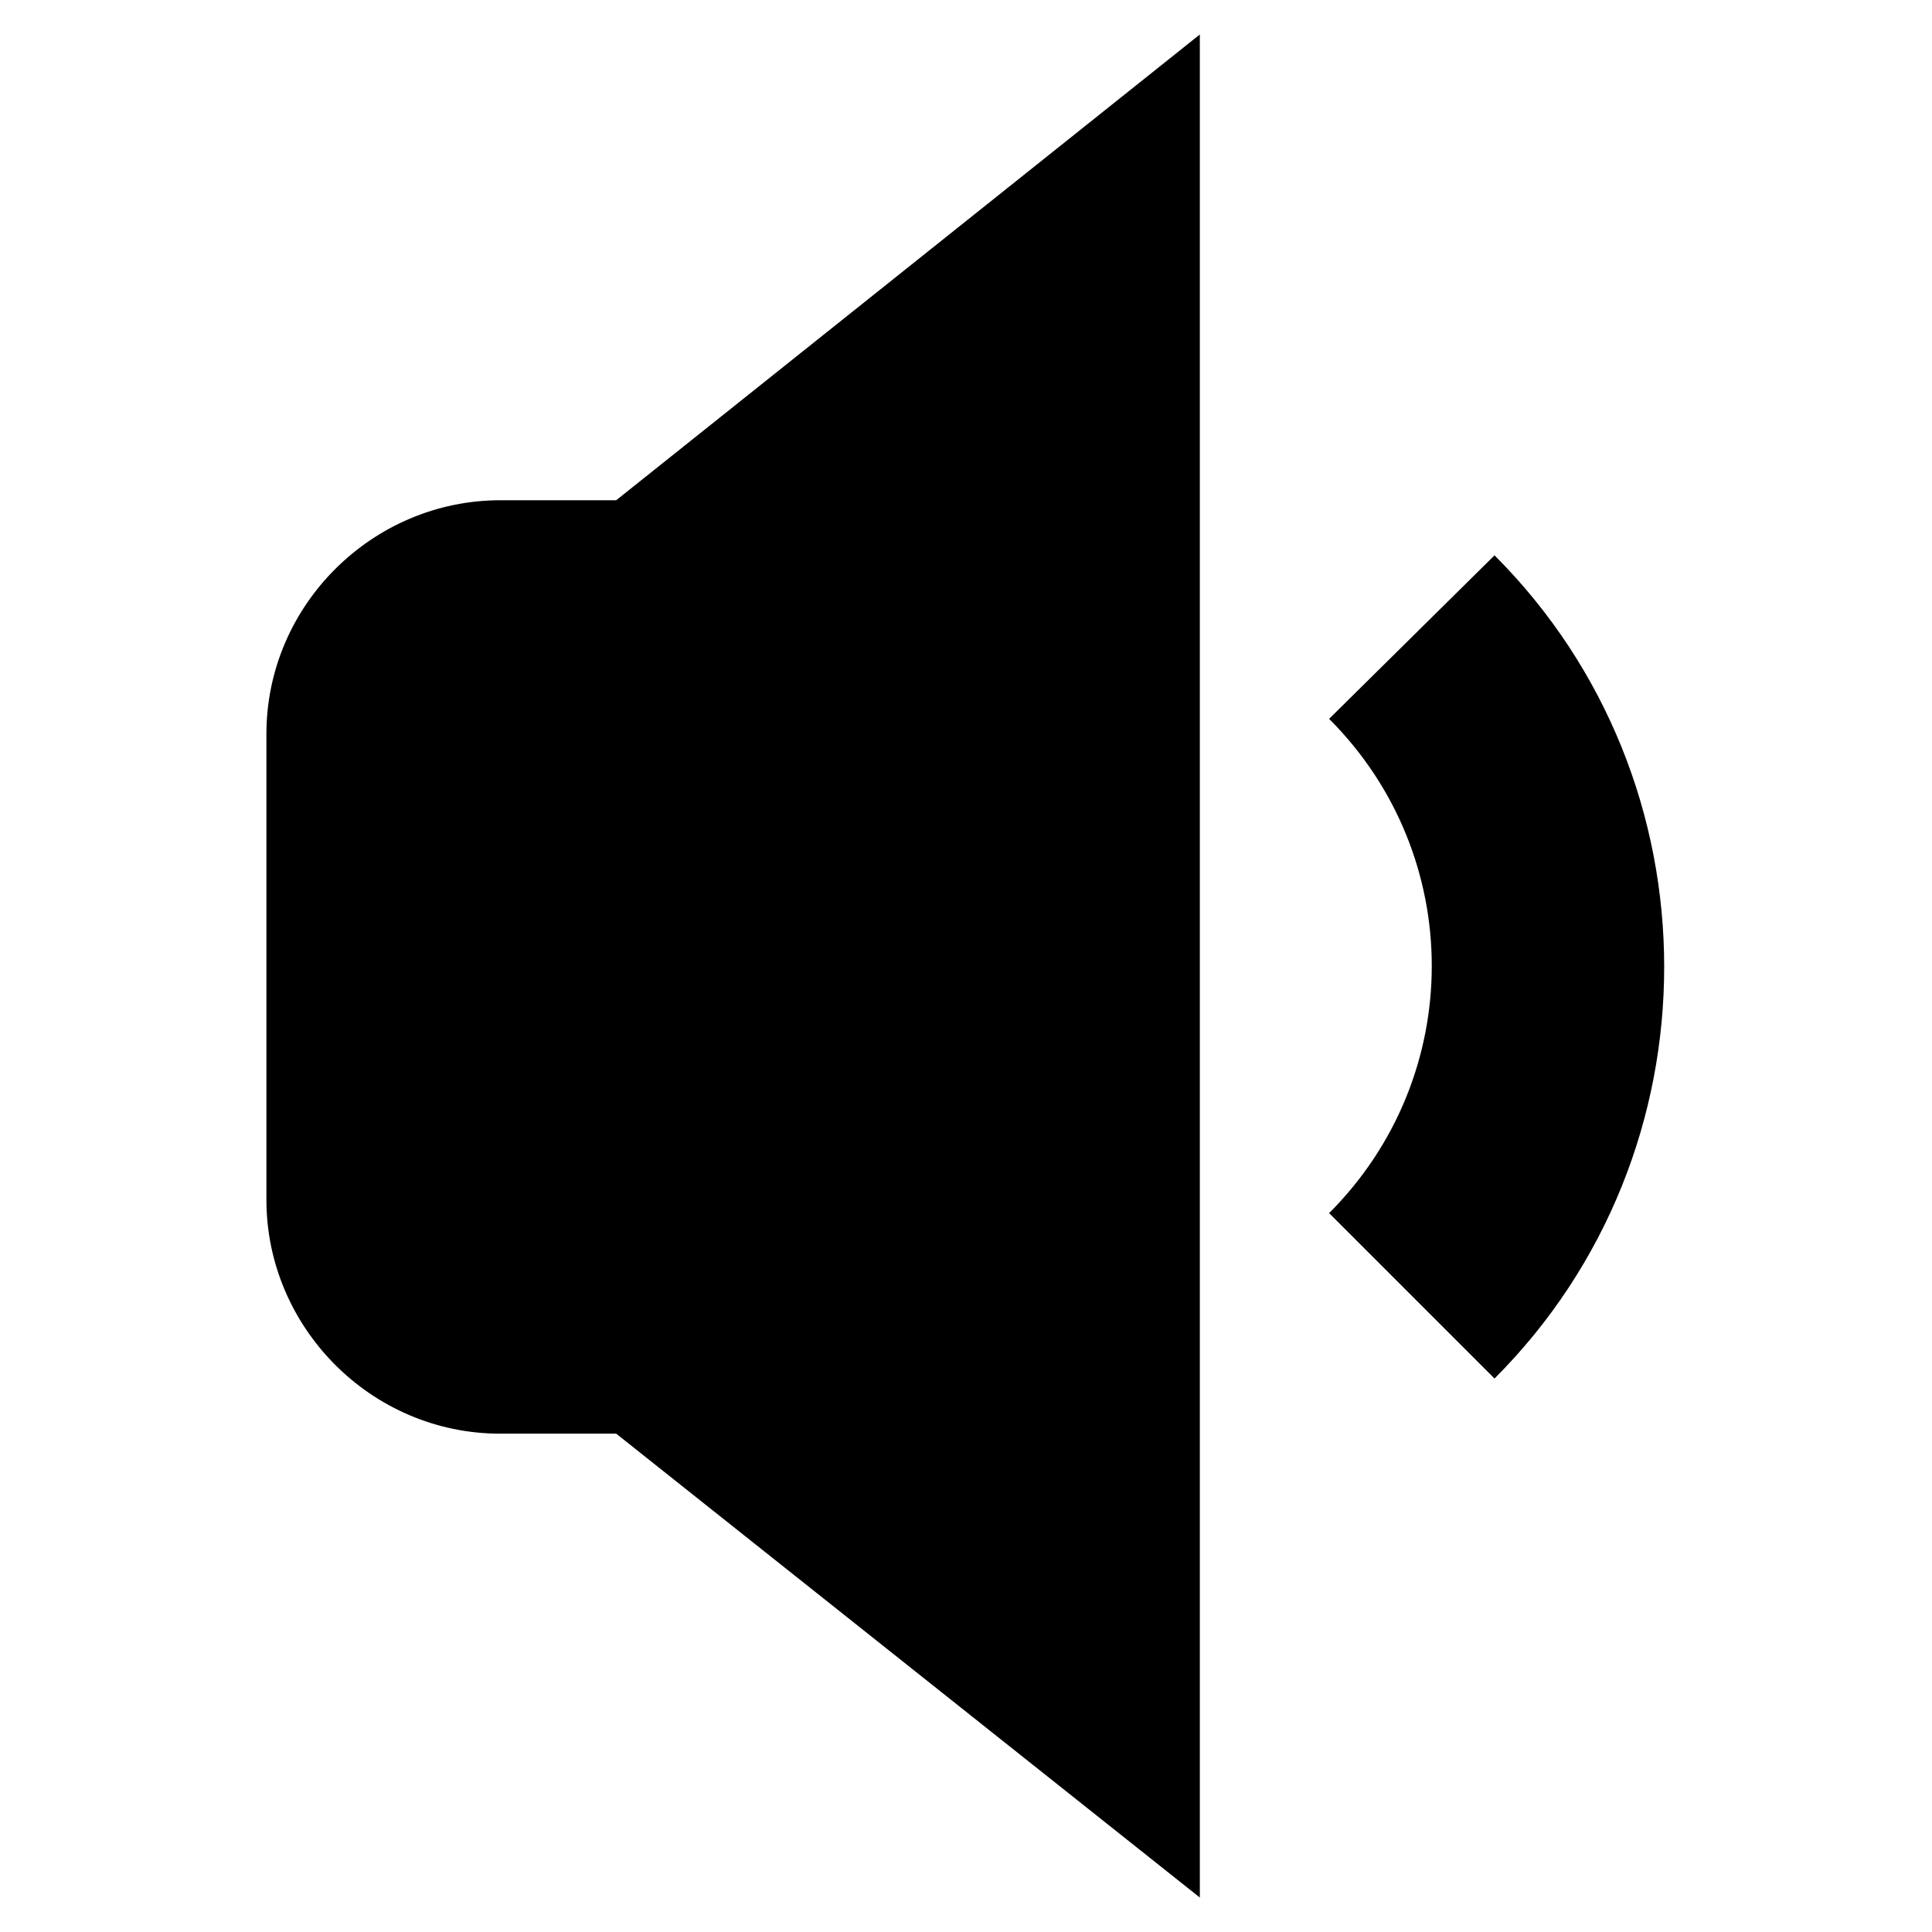 <?xml version="1.0" encoding="UTF-8"?>
<!-- Uploaded to: ICON Repo, www.svgrepo.com, Generator: ICON Repo Mixer Tools -->
<svg fill="#000000" width="800px" height="800px" version="1.1" viewBox="144 144 512 512" xmlns="http://www.w3.org/2000/svg">
 <g>
  <path d="m276.57 276.57c-33.754 0-61.969 27.711-61.969 61.969v123.43c0 33.754 27.711 61.969 61.969 61.969h30.73l154.67 122.93v-493.73l-154.67 123.43z"/>
  <path d="m496.23 334.5c36.273 36.273 36.273 94.715 0 130.99l43.832 43.832c59.953-59.953 59.953-158.2 0-218.15z"/>
 </g>
</svg>